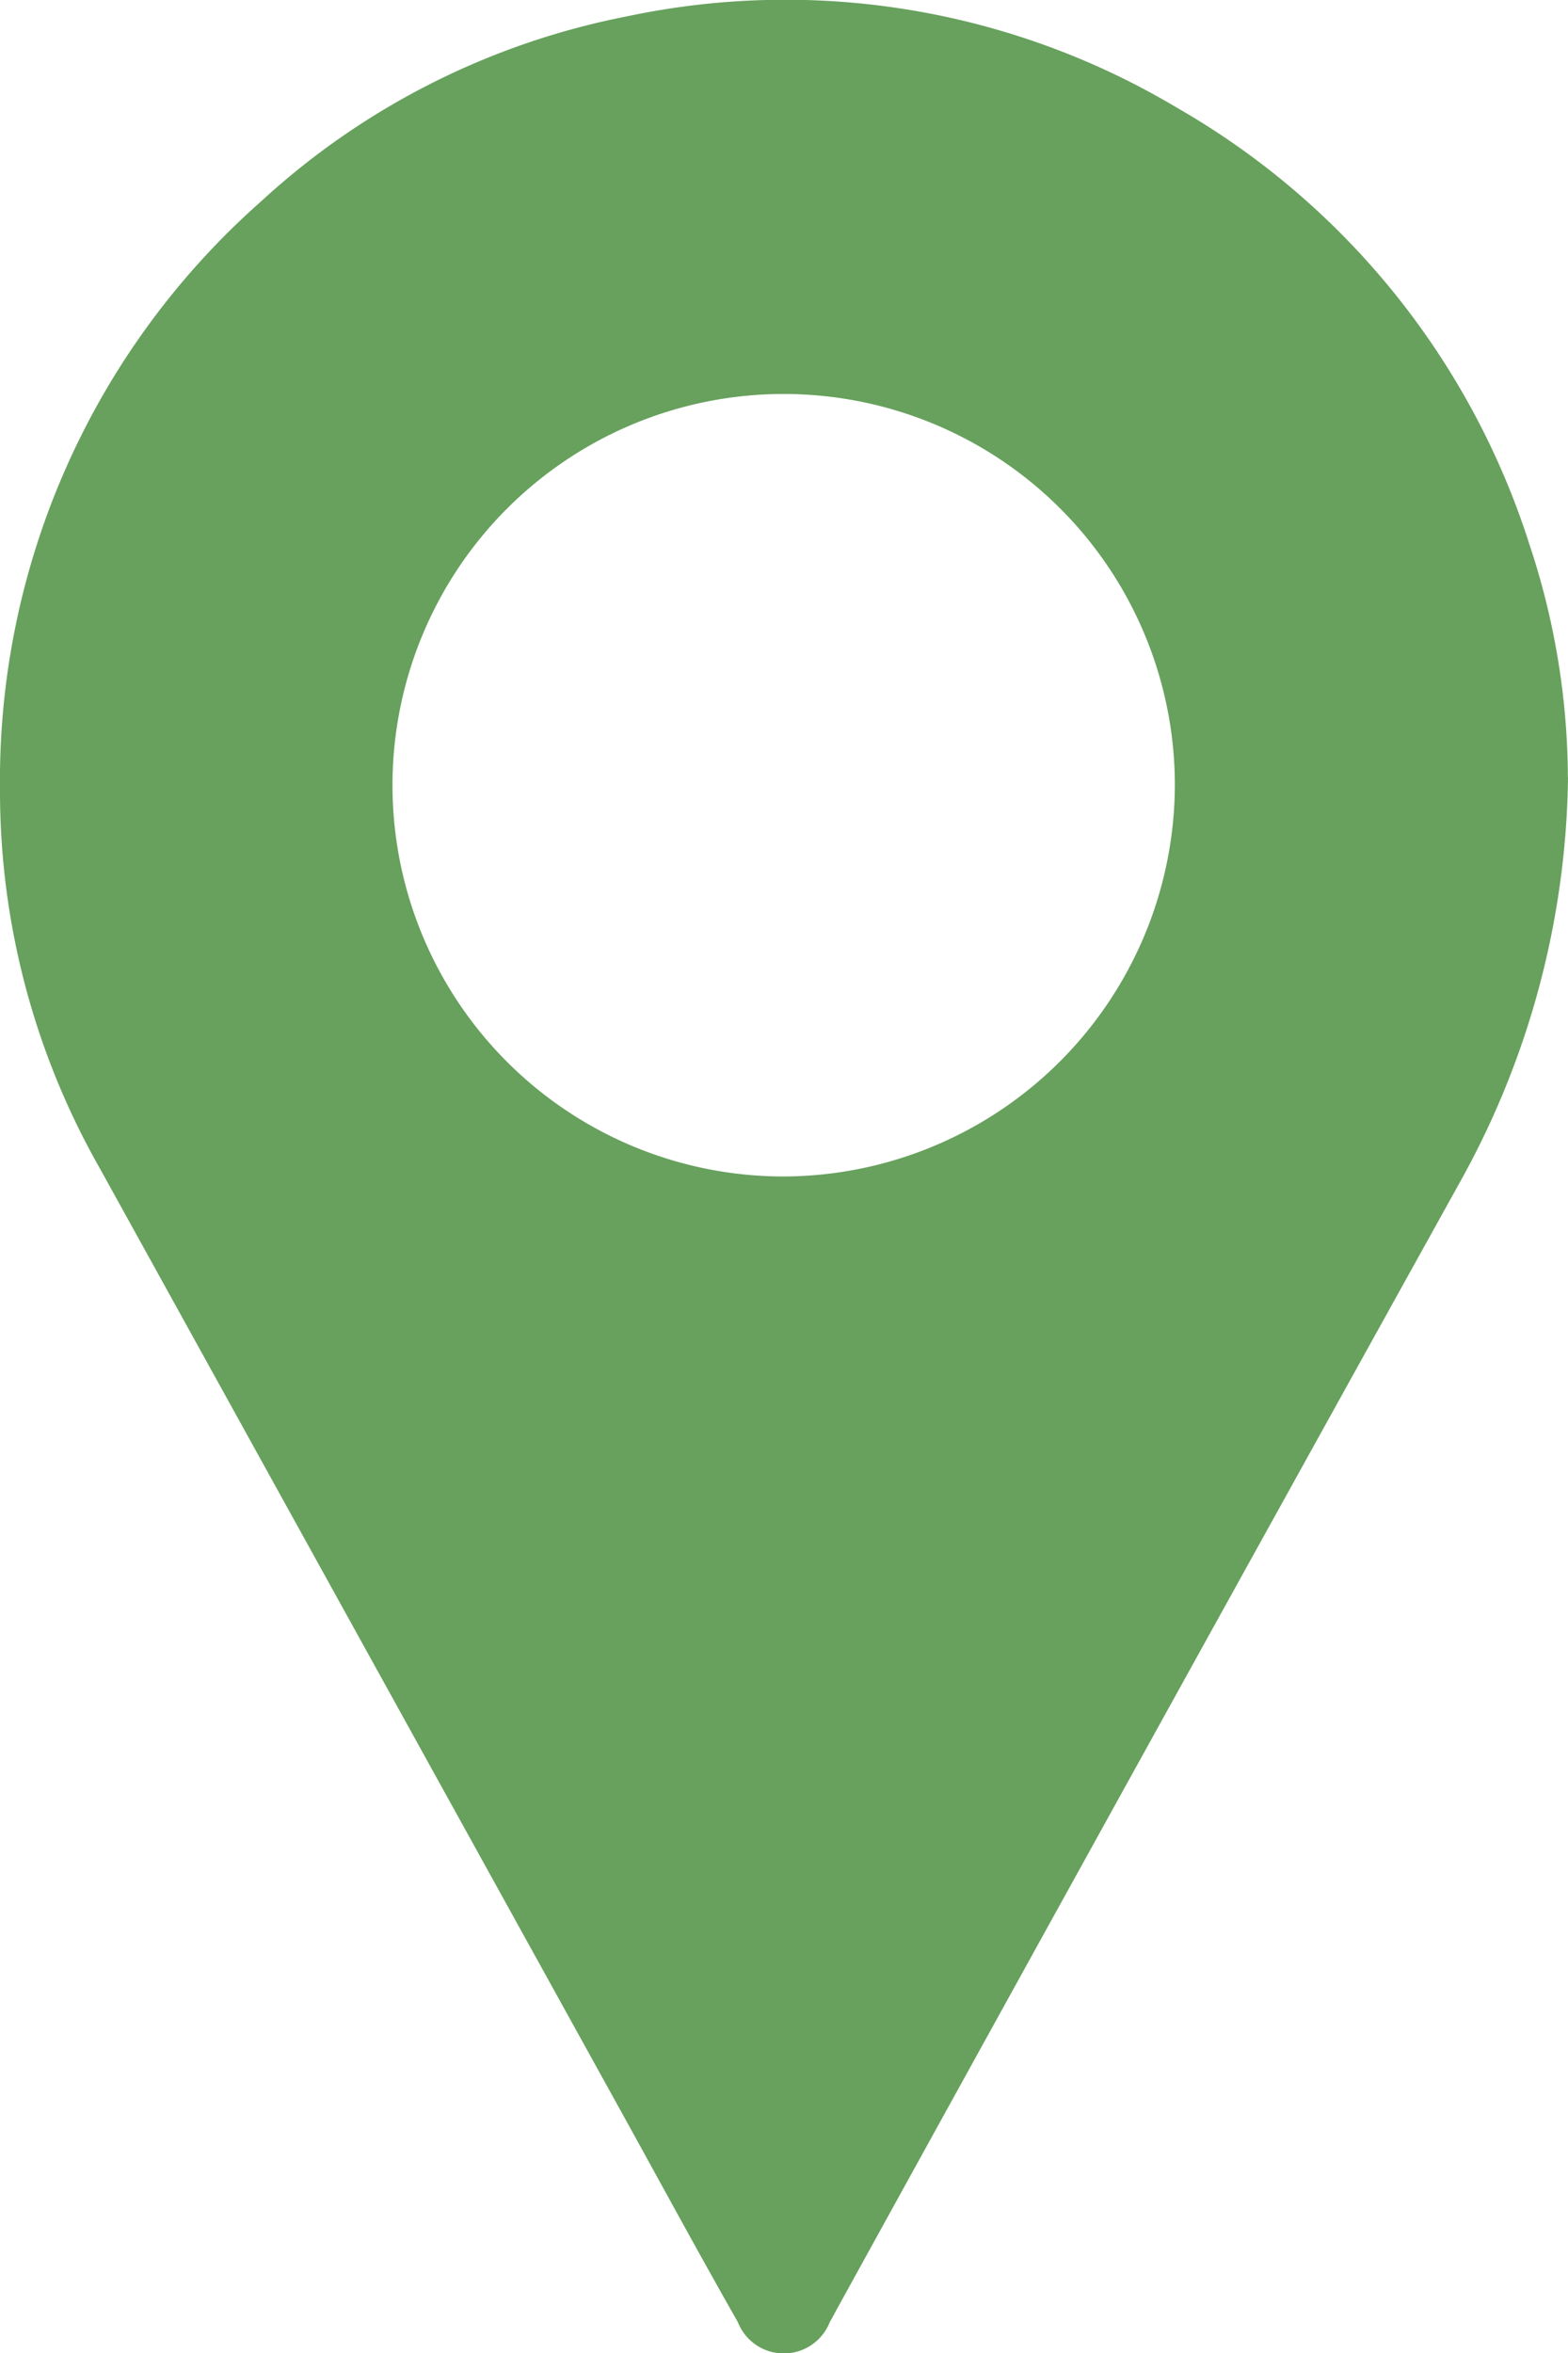 <svg xmlns="http://www.w3.org/2000/svg" xmlns:xlink="http://www.w3.org/1999/xlink" width="12.065" height="18.104" viewBox="0 0 12.065 18.104"><defs><clipPath id="a"><rect width="12.065" height="18.104" fill="#67a15d"/></clipPath></defs><g clip-path="url(#a)"><path d="M12.065,5.981a6.548,6.548,0,0,1-.824,3.1q-2.4,4.326-4.788,8.659c-.023.041-.044.083-.068.124a.38.38,0,0,1-.708,0c-.3-.527-.588-1.059-.881-1.589Q2.782,12.632.769,8.99A5.867,5.867,0,0,1,0,6.071a5.944,5.944,0,0,1,2.007-4.52A5.79,5.79,0,0,1,4.819.127a5.878,5.878,0,0,1,4.234.7A5.952,5.952,0,0,1,11.77,4.194a5.719,5.719,0,0,1,.294,1.786M9.04,6.033A3.01,3.01,0,1,0,6.022,9.051,3.02,3.02,0,0,0,9.04,6.033" transform="translate(0 0)" fill="#67a15d"/></g></svg>